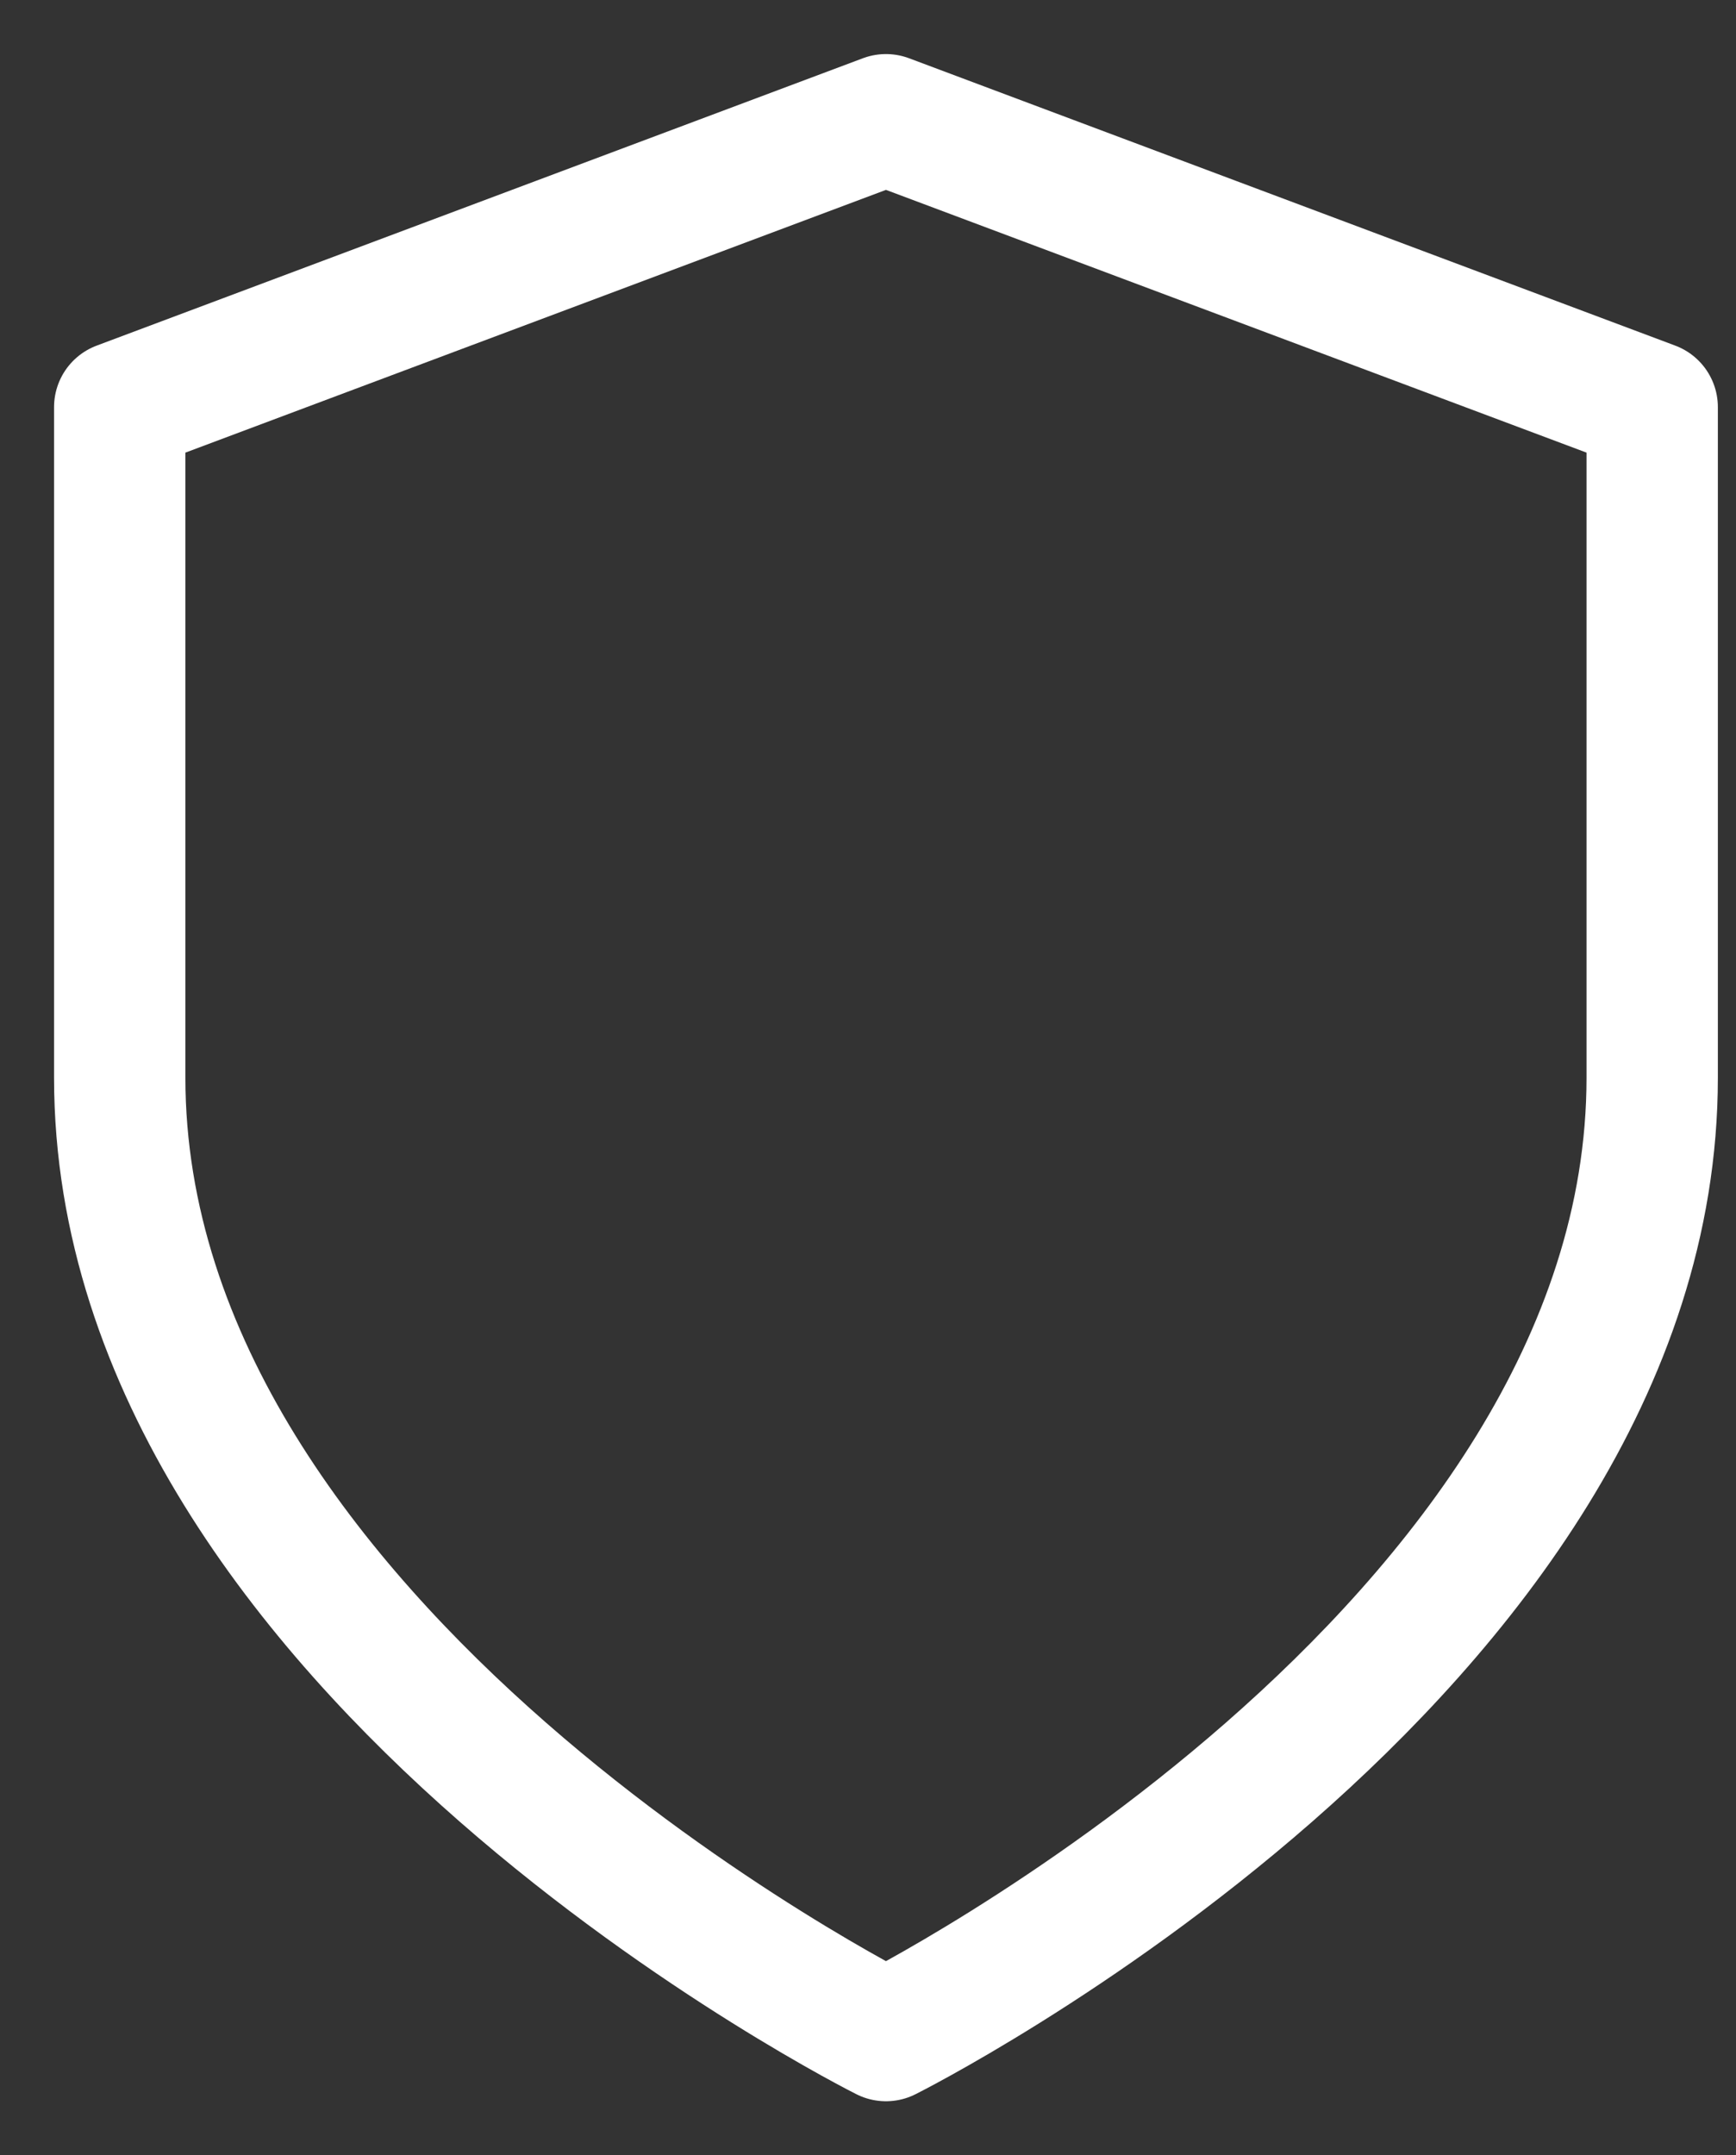 <svg width="29" height="36" viewBox="0 0 29 36" fill="none" xmlns="http://www.w3.org/2000/svg">
<rect x="0" y="0" width="29" height="36" fill="#333333" stroke="none"/>
<path d="M14.8 34C14.8 34 27.6 27.6 27.6 18V6.8L14.8 2L2 6.8V18C2 27.6 14.8 34 14.8 34Z" stroke="white" stroke-width="2.194" stroke-linecap="round" stroke-linejoin="round"/>
</svg>
